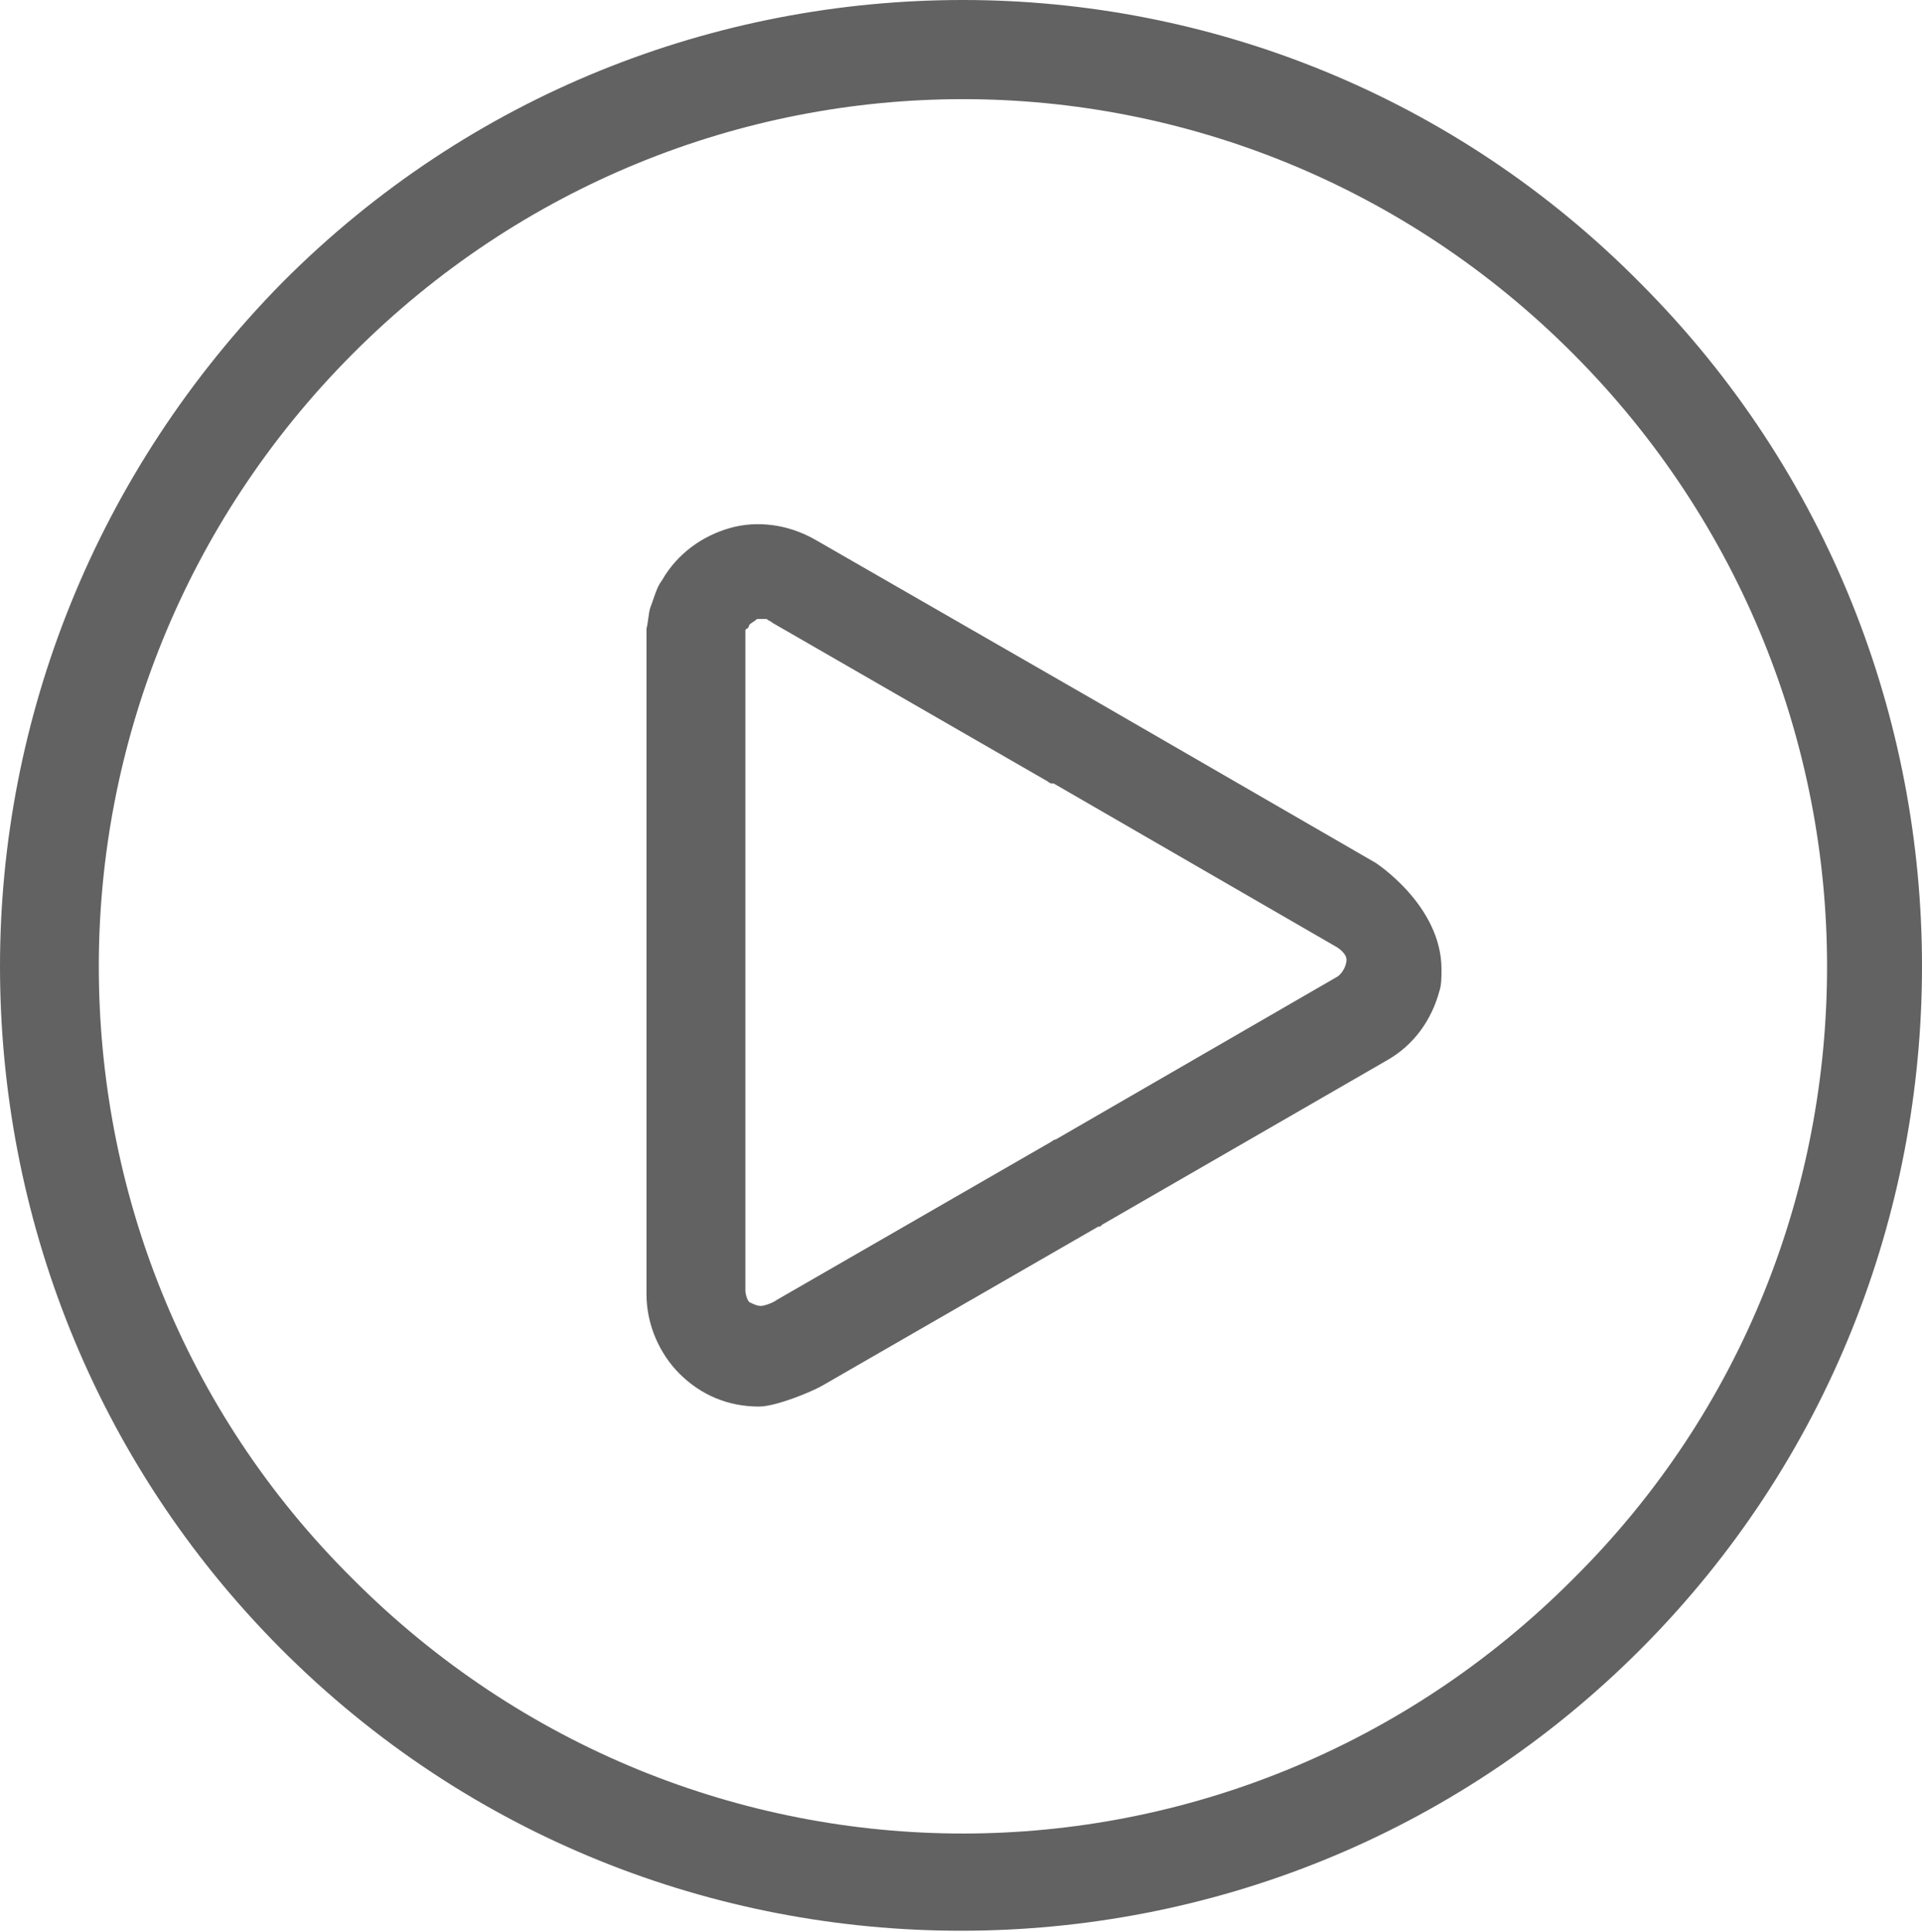 <svg width="198" height="199" viewBox="0 0 198 199" fill="none" xmlns="http://www.w3.org/2000/svg">
<g opacity="0.615">
<path fill-rule="evenodd" clip-rule="evenodd" d="M112.744 72.14L141.708 88.885C141.708 88.885 148.5 93.27 148.5 99.849C148.5 100.646 148.5 101.443 148.3 102.041C147.501 105.032 145.704 107.623 142.907 109.218L113.543 126.162L113.343 126.361H113.143L84.778 142.707C83.779 143.305 79.984 144.9 78.186 144.9C74.99 144.9 72.193 143.704 69.996 141.511C67.998 139.518 66.6 136.528 66.6 133.338V99.45V65.562V64.764C66.694 64.391 66.743 64.017 66.79 63.663C66.844 63.263 66.894 62.889 67 62.572C67.119 62.273 67.221 61.975 67.321 61.682C67.555 60.996 67.778 60.34 68.198 59.781C69.796 56.99 72.393 55.196 75.19 54.399C77.986 53.601 81.182 54 83.979 55.595L112.744 72.14ZM108.749 117.391L137.713 100.646C138.113 100.447 138.712 99.649 138.712 98.852C138.712 98.254 137.913 97.656 137.514 97.457L108.549 80.712H108.349C108.349 80.712 108.149 80.712 107.95 80.513L79.584 64.166C79.484 64.067 79.385 64.017 79.285 63.967C79.185 63.917 79.085 63.867 78.985 63.768H77.986C77.886 63.867 77.737 63.967 77.587 64.067C77.437 64.166 77.287 64.266 77.187 64.366C77.187 64.565 76.987 64.764 76.987 64.764C76.788 64.764 76.788 64.964 76.788 64.964V65.362V65.562V99.251V132.939C76.788 133.338 76.987 133.936 77.187 134.136C77.587 134.335 77.986 134.534 78.386 134.534C78.785 134.534 79.784 134.136 79.984 133.936L108.349 117.59C108.349 117.59 108.549 117.391 108.749 117.391Z" fill="black"/>
<path fill-rule="evenodd" clip-rule="evenodd" d="M99.2 0C124.548 0 149.897 9.815 169.058 29.244C188.419 48.673 198 74.112 198 99.55C198 124.989 188.419 150.427 169.058 169.856C149.698 189.285 124.349 198.9 99 198.9C73.651 198.9 48.302 189.285 28.942 169.856C9.581 150.427 0 124.989 0 99.55C0 74.112 9.78 48.673 29.141 29.044C48.502 9.614 73.851 0 99.2 0ZM99.2 188.885C121.954 188.885 144.708 180.072 162.073 162.645C179.637 145.219 188.22 122.385 188.22 99.55C188.22 76.716 179.438 53.881 162.073 36.455C144.708 19.029 121.954 10.215 99.2 10.215C76.446 10.215 53.691 19.029 36.327 36.455C18.962 53.881 10.179 76.716 10.179 99.55C10.179 122.385 18.762 145.219 36.327 162.645C53.691 180.072 76.446 188.885 99.2 188.885Z" fill="black"/>
</g>
</svg>
